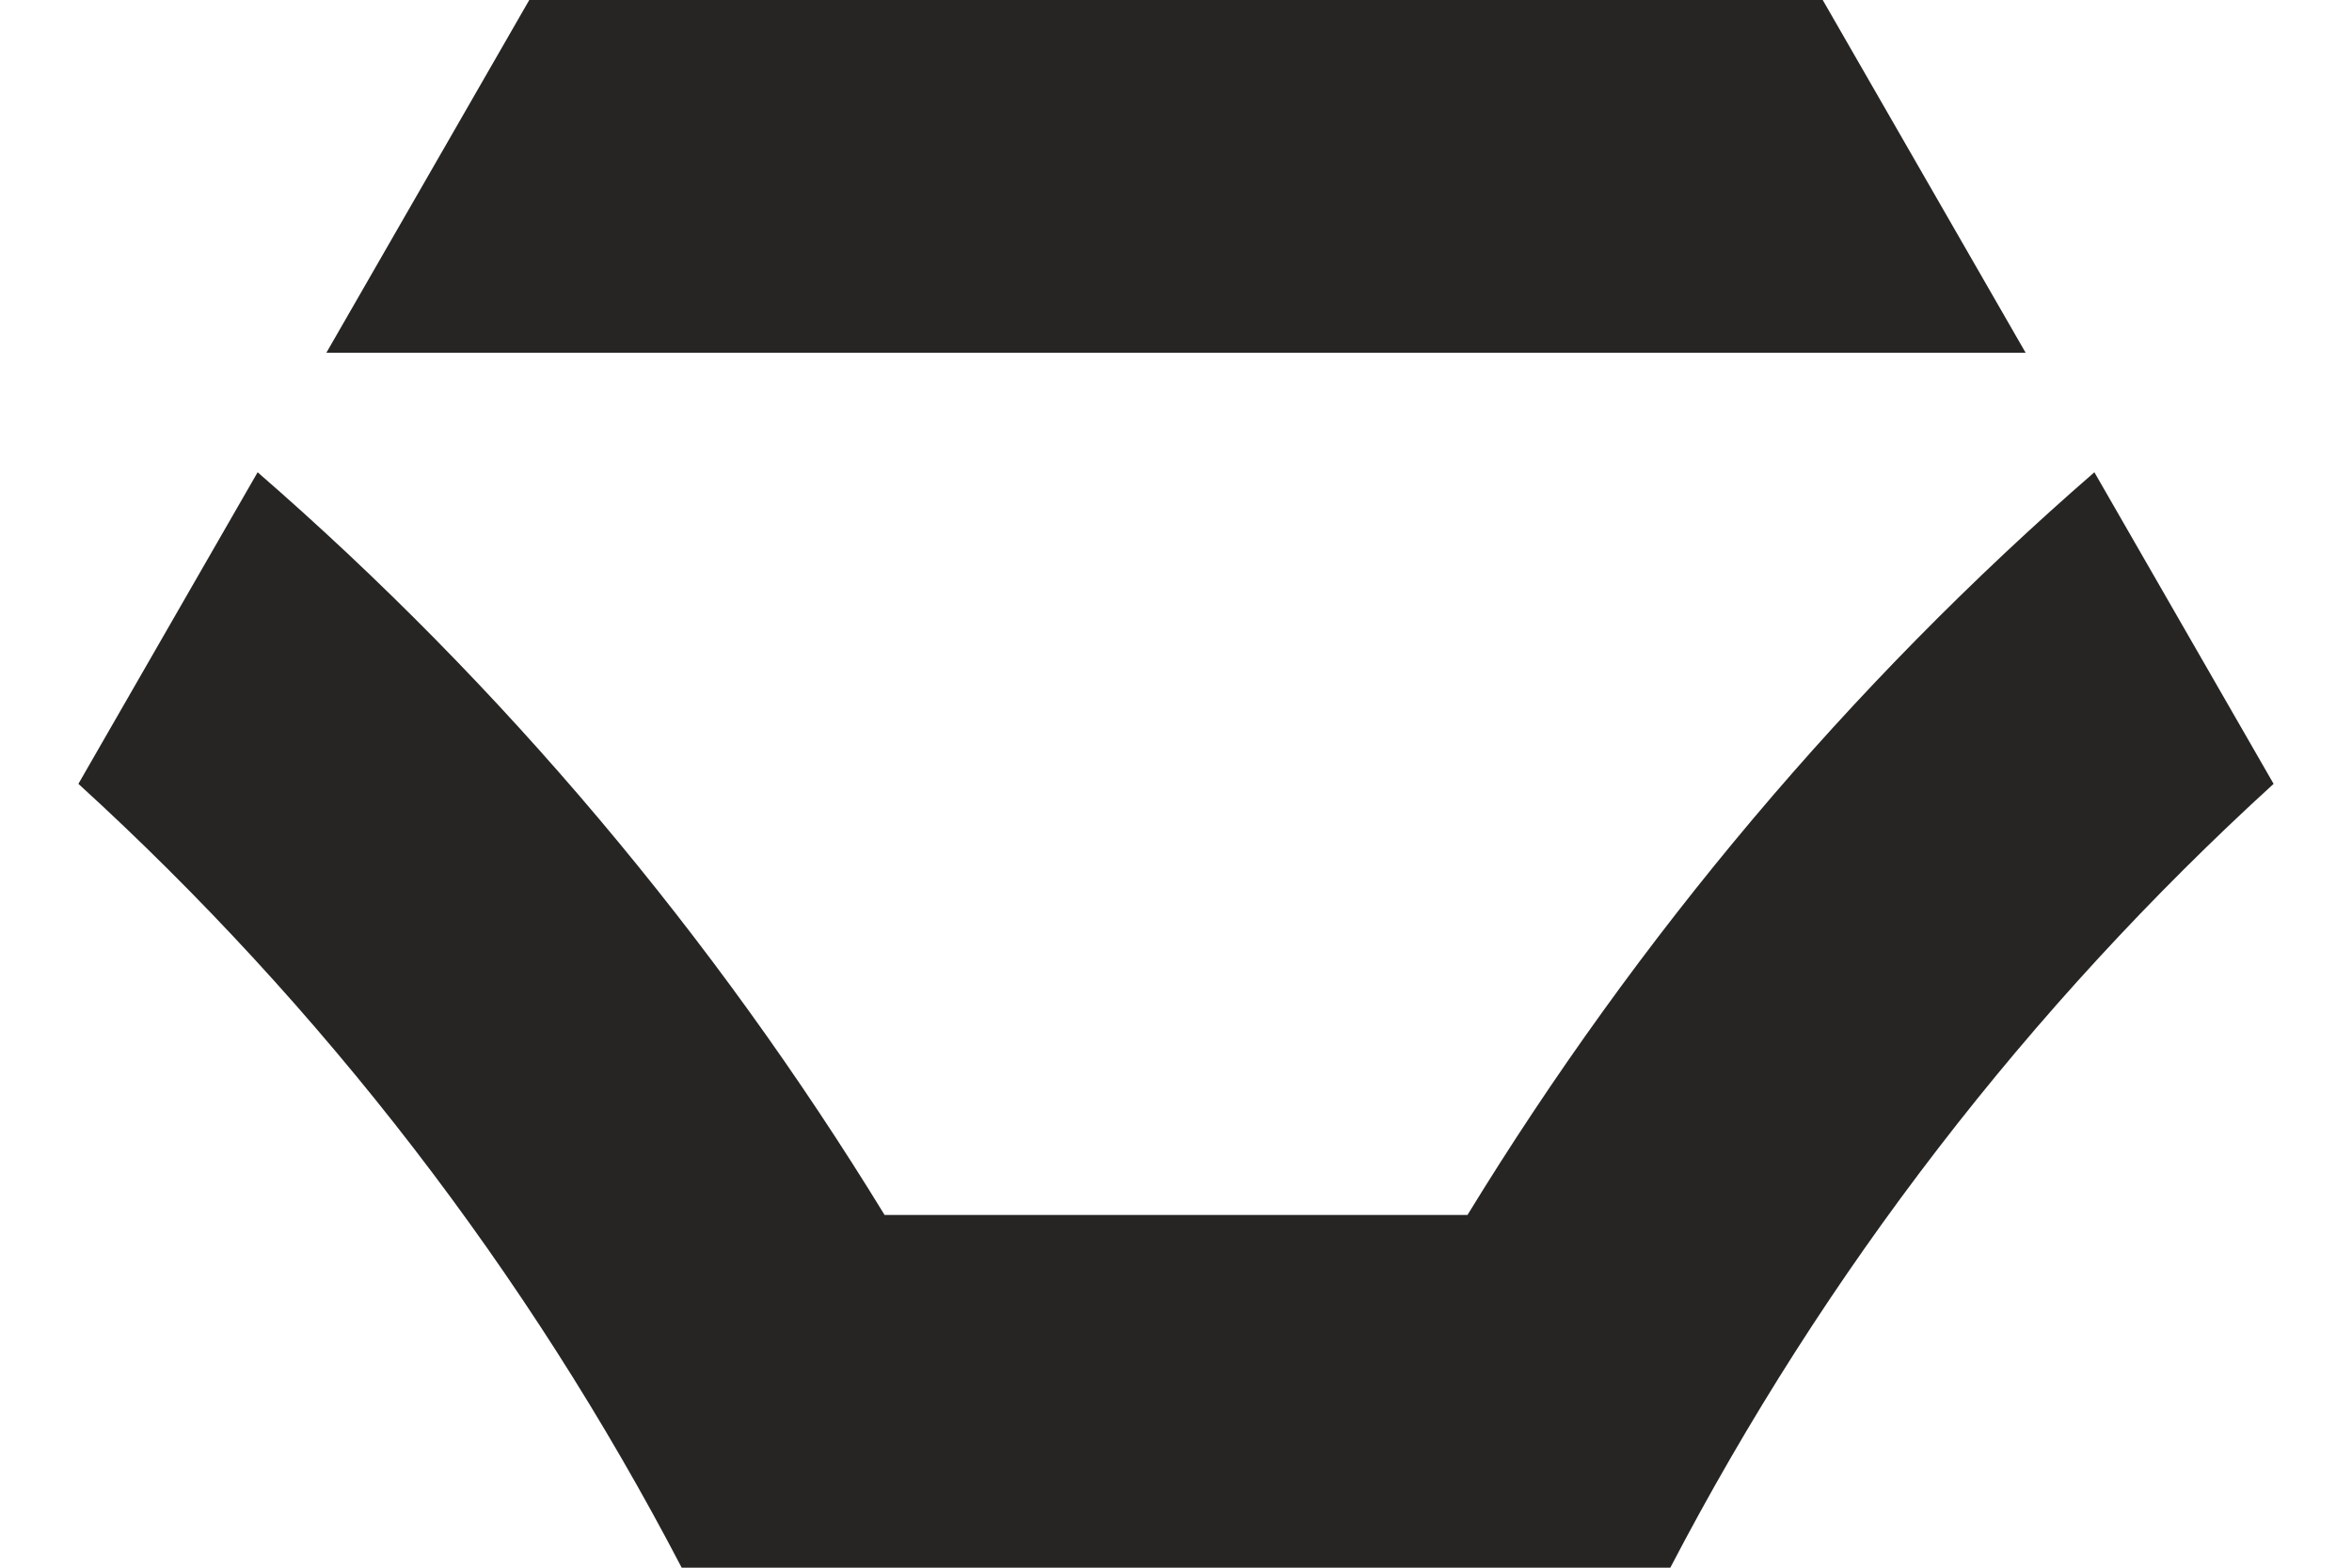 <svg width="30" height="20" viewBox="0 0 30 20" fill="none" xmlns="http://www.w3.org/2000/svg">
<path d="M23.249 0L25.837 4.5H4.163L6.751 0H23.249Z" fill="#0F0E0D" fill-opacity="0.9"/>
<path d="M18.718 15.5C20.892 11.947 23.583 8.744 26.714 6.025L29 10C25.884 12.842 23.272 16.226 21.305 20H8.695C6.728 16.226 4.116 12.842 1 10L3.286 6.025C6.417 8.744 9.108 11.947 11.283 15.5H18.718Z" fill="#0F0E0D" fill-opacity="0.9"/>
</svg>
